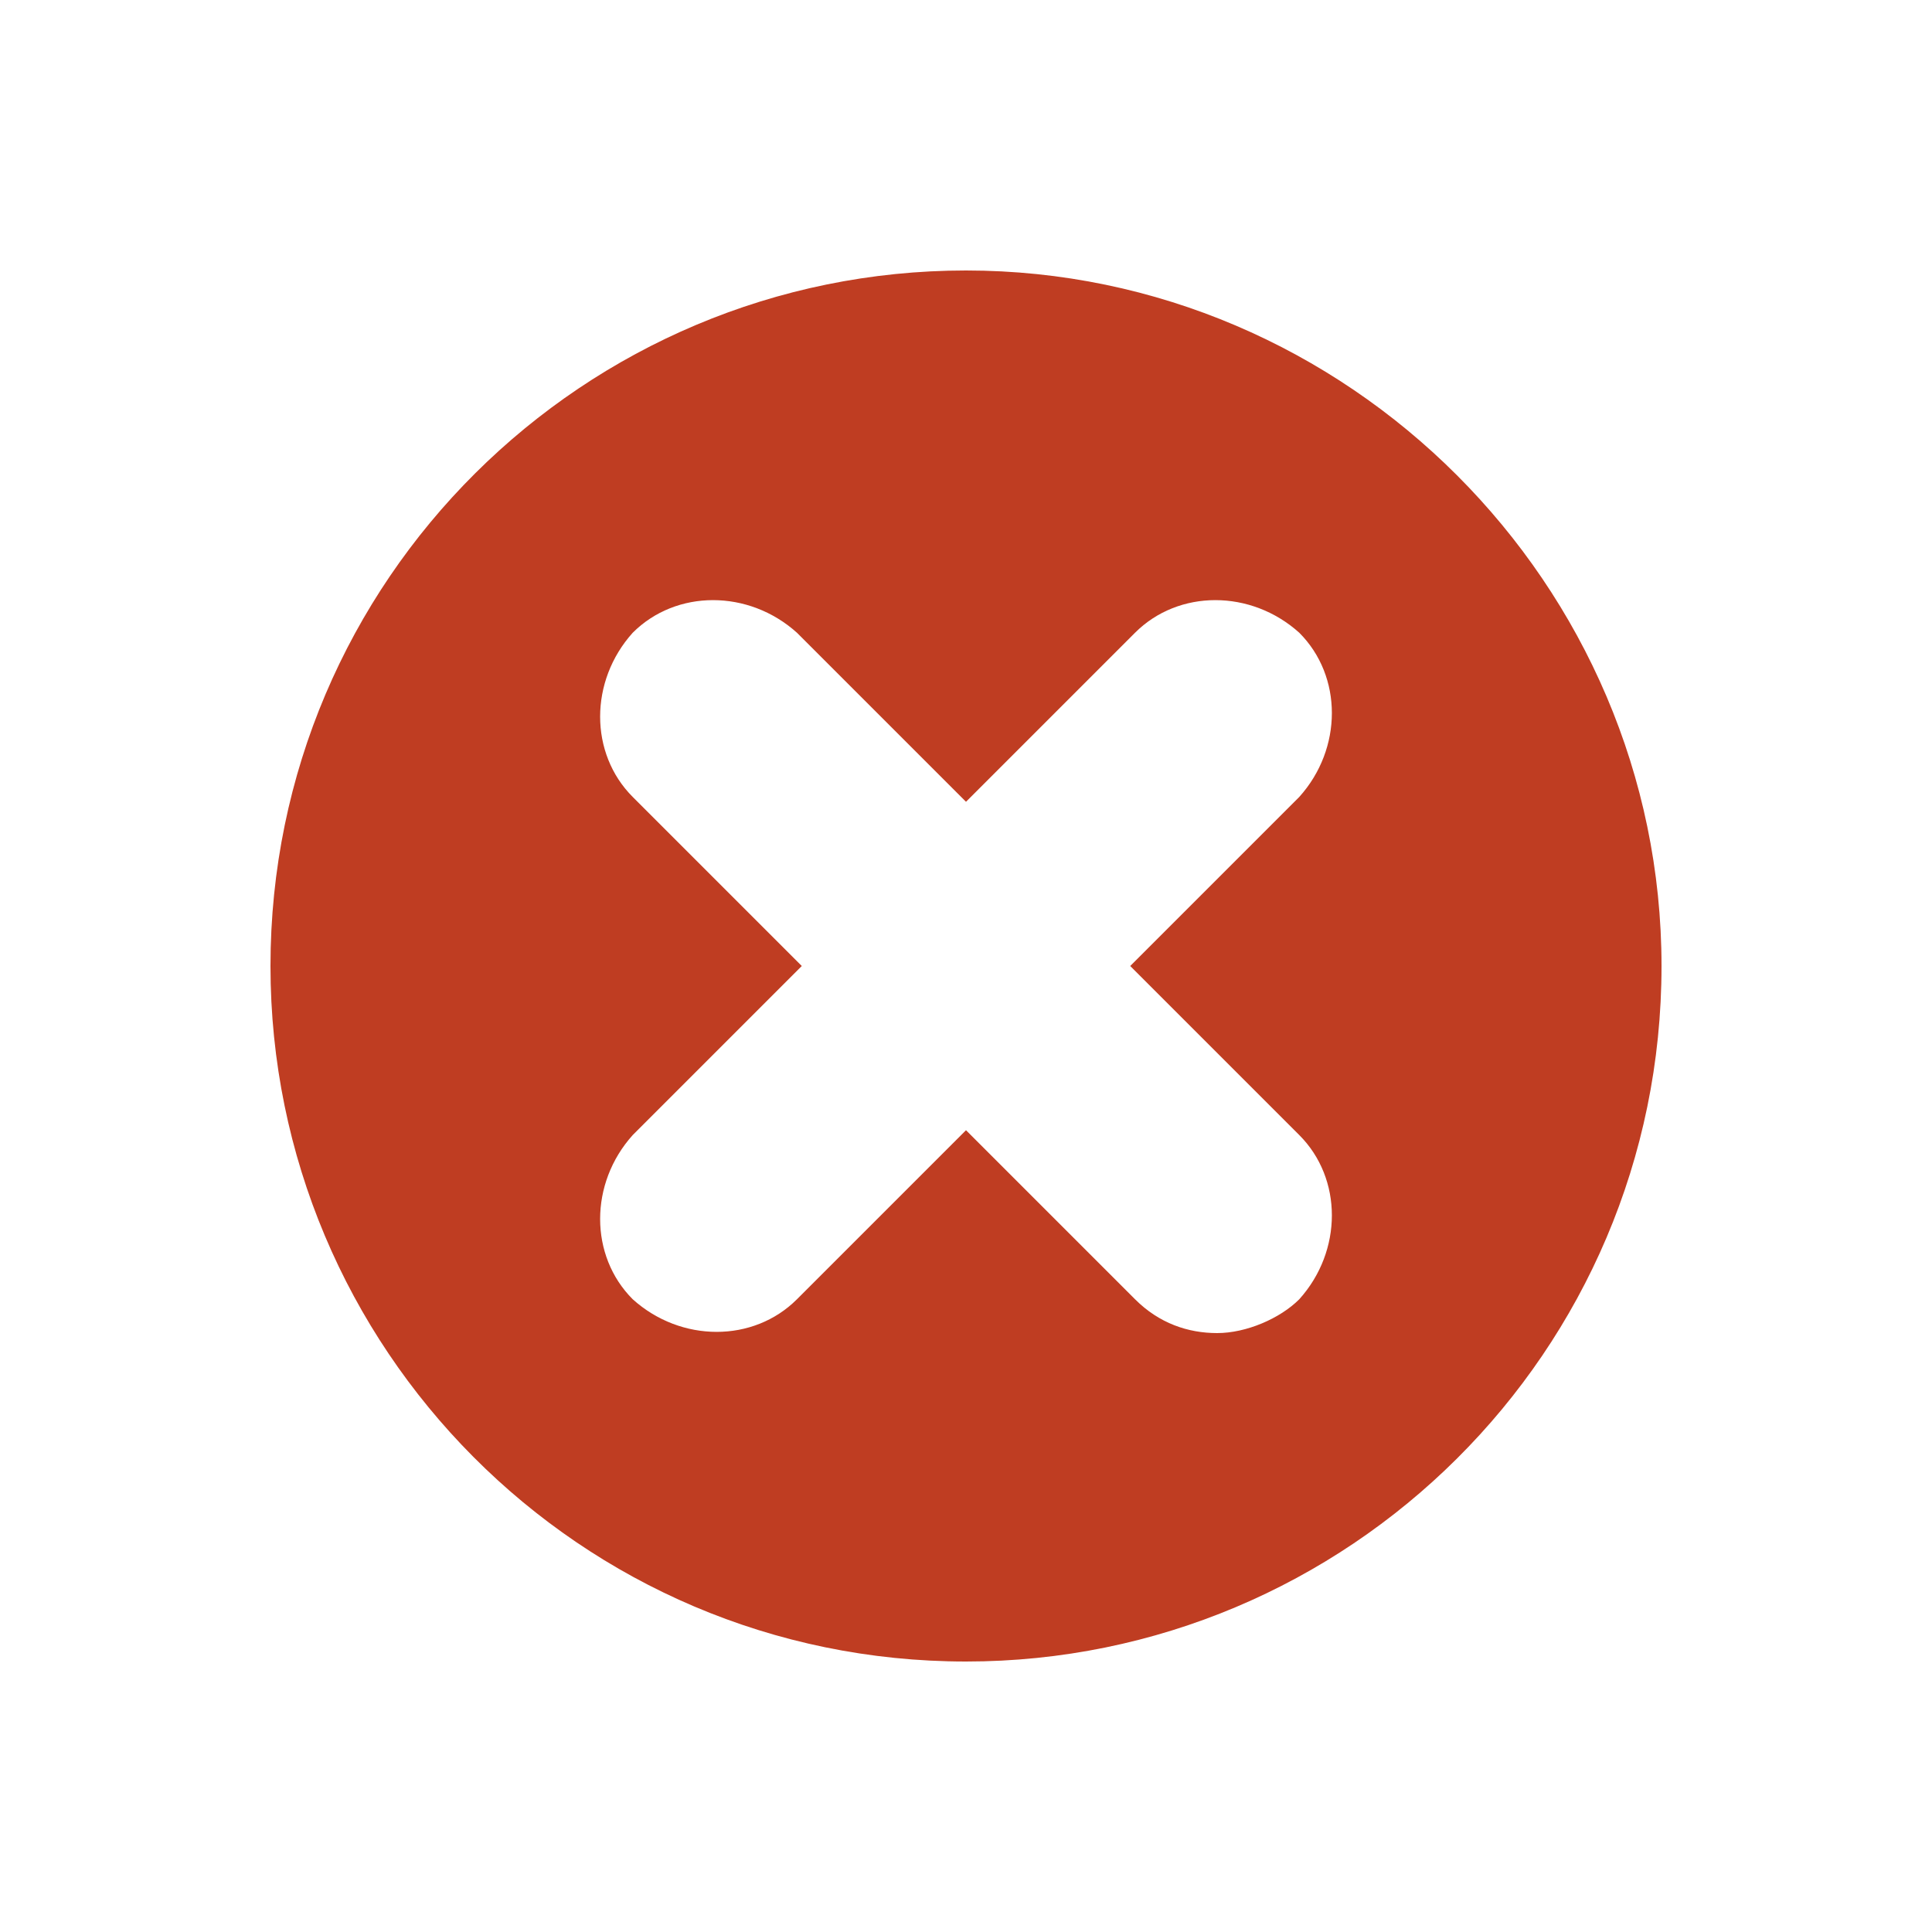 <?xml version="1.0" encoding="utf-8"?>
<!-- Generator: Adobe Illustrator 19.0.0, SVG Export Plug-In . SVG Version: 6.00 Build 0)  -->
<svg version="1.1" id="Layer_1" xmlns="http://www.w3.org/2000/svg" xmlns:xlink="http://www.w3.org/1999/xlink" x="0px" y="0px"
	 viewBox="-179 0 40 40" style="enable-background:new -179 0 40 40;" xml:space="preserve">
<style type="text/css">
	.st0{fill:#BF3D22;}
</style>
<path class="st0" d="M-159,5.6c-7.9,0-14.4,6.4-14.4,14.4c0,7.9,6.4,14.4,14.4,14.4c7.9,0,14.4-6.4,14.4-14.4
	C-144.6,12.1-151.1,5.6-159,5.6z M-152.1,26.9c-0.4,0.4-1.1,0.7-1.7,0.7h0c-0.6,0-1.2-0.2-1.7-0.7l-3.5-3.5l-3.5,3.5
	c-0.9,0.9-2.4,0.9-3.4,0c-0.9-0.9-0.9-2.4,0-3.4l3.5-3.5l-3.5-3.5c-0.9-0.9-0.9-2.4,0-3.4c0.9-0.9,2.4-0.9,3.4,0l3.5,3.5l3.5-3.5
	c0.9-0.9,2.4-0.9,3.4,0c0.9,0.9,0.9,2.4,0,3.4l-3.5,3.5l3.5,3.5C-151.2,24.4-151.2,25.9-152.1,26.9z"/>
</svg>
